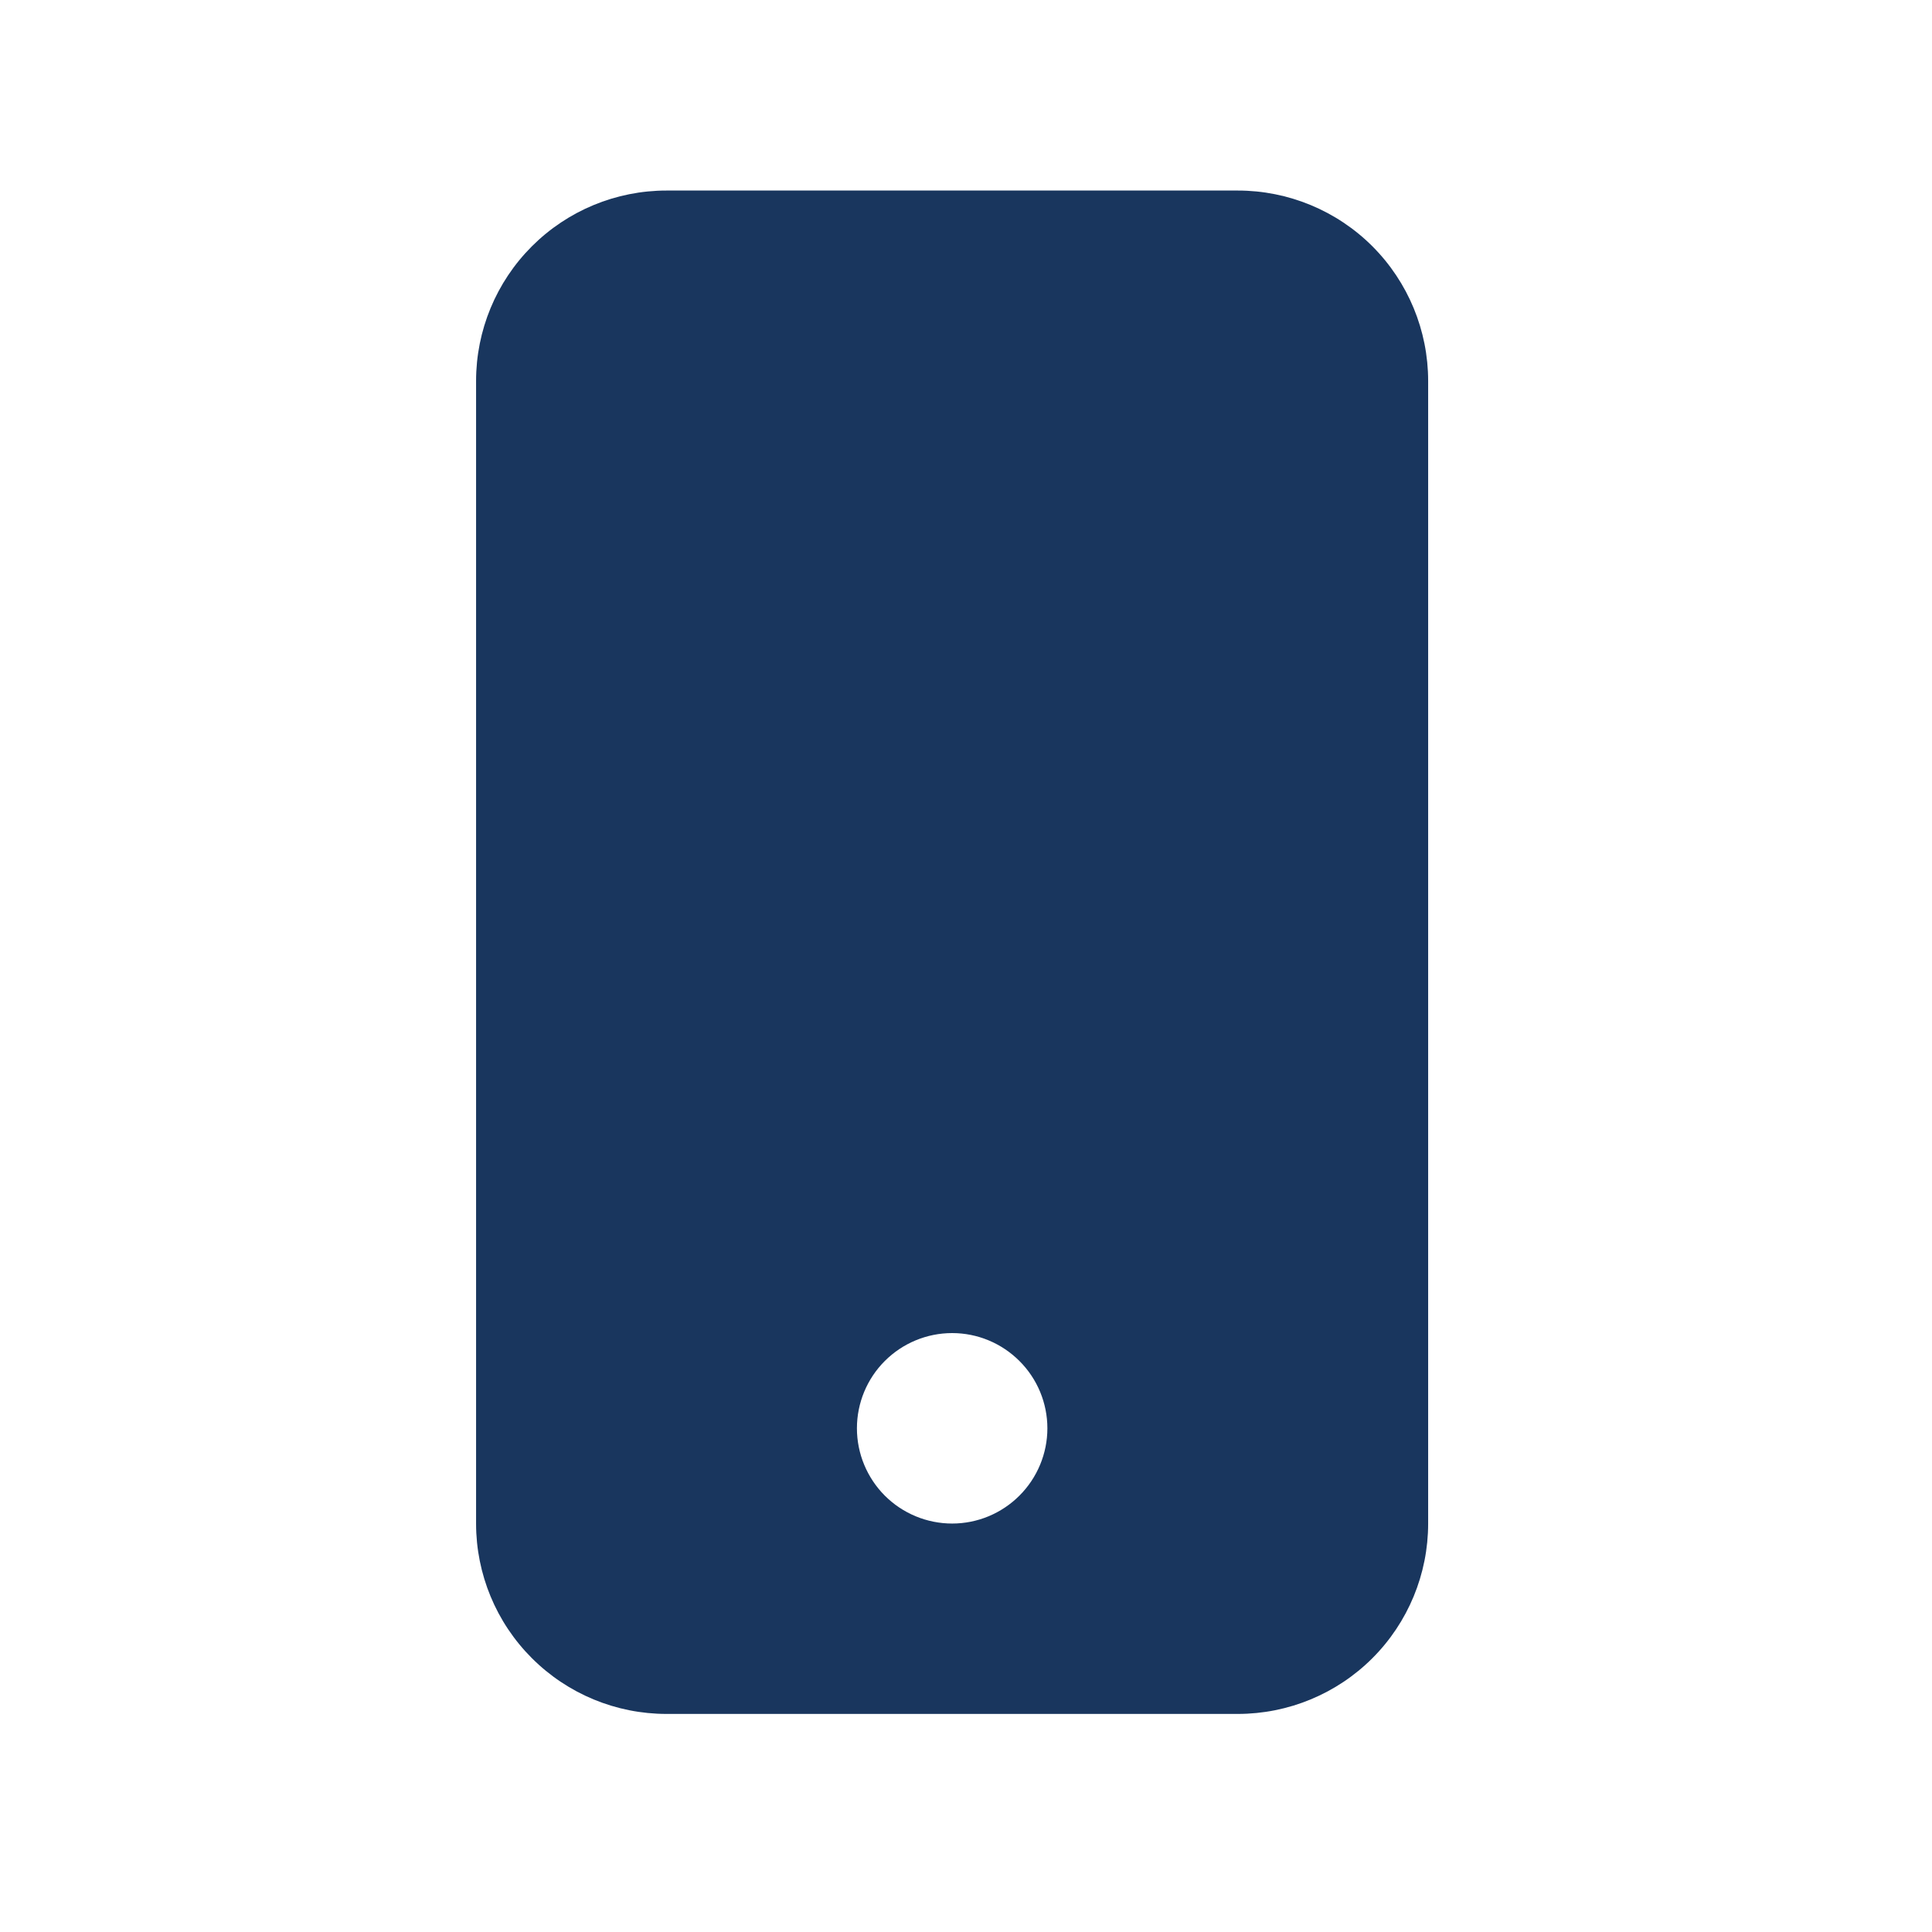 <svg width="24" height="24" viewBox="0 0 24 24" fill="none" xmlns="http://www.w3.org/2000/svg">
<g clip-path="url(#clip0_456_4412)">
<path fill-rule="evenodd" clip-rule="evenodd" d="M8.28 2.367C7.652 2.367 7.051 2.616 6.607 3.06C6.163 3.504 5.914 4.105 5.914 4.733V18.926C5.914 19.553 6.163 20.155 6.607 20.598C7.051 21.042 7.652 21.291 8.28 21.291H15.376C16.003 21.291 16.605 21.042 17.049 20.598C17.492 20.155 17.741 19.553 17.741 18.926V4.733C17.741 4.105 17.492 3.504 17.049 3.06C16.605 2.616 16.003 2.367 15.376 2.367H8.28ZM11.828 18.926C12.142 18.926 12.442 18.801 12.664 18.579C12.886 18.357 13.011 18.056 13.011 17.743C13.011 17.429 12.886 17.128 12.664 16.907C12.442 16.685 12.142 16.56 11.828 16.56C11.514 16.56 11.213 16.685 10.991 16.907C10.77 17.128 10.645 17.429 10.645 17.743C10.645 18.056 10.77 18.357 10.991 18.579C11.213 18.801 11.514 18.926 11.828 18.926Z" fill="#19365E"/>
</g>
<defs>
<clipPath id="clip0_456_4412">
<rect width="23.655" height="23.655" fill="white"/>
</clipPath>
</defs>
</svg>

